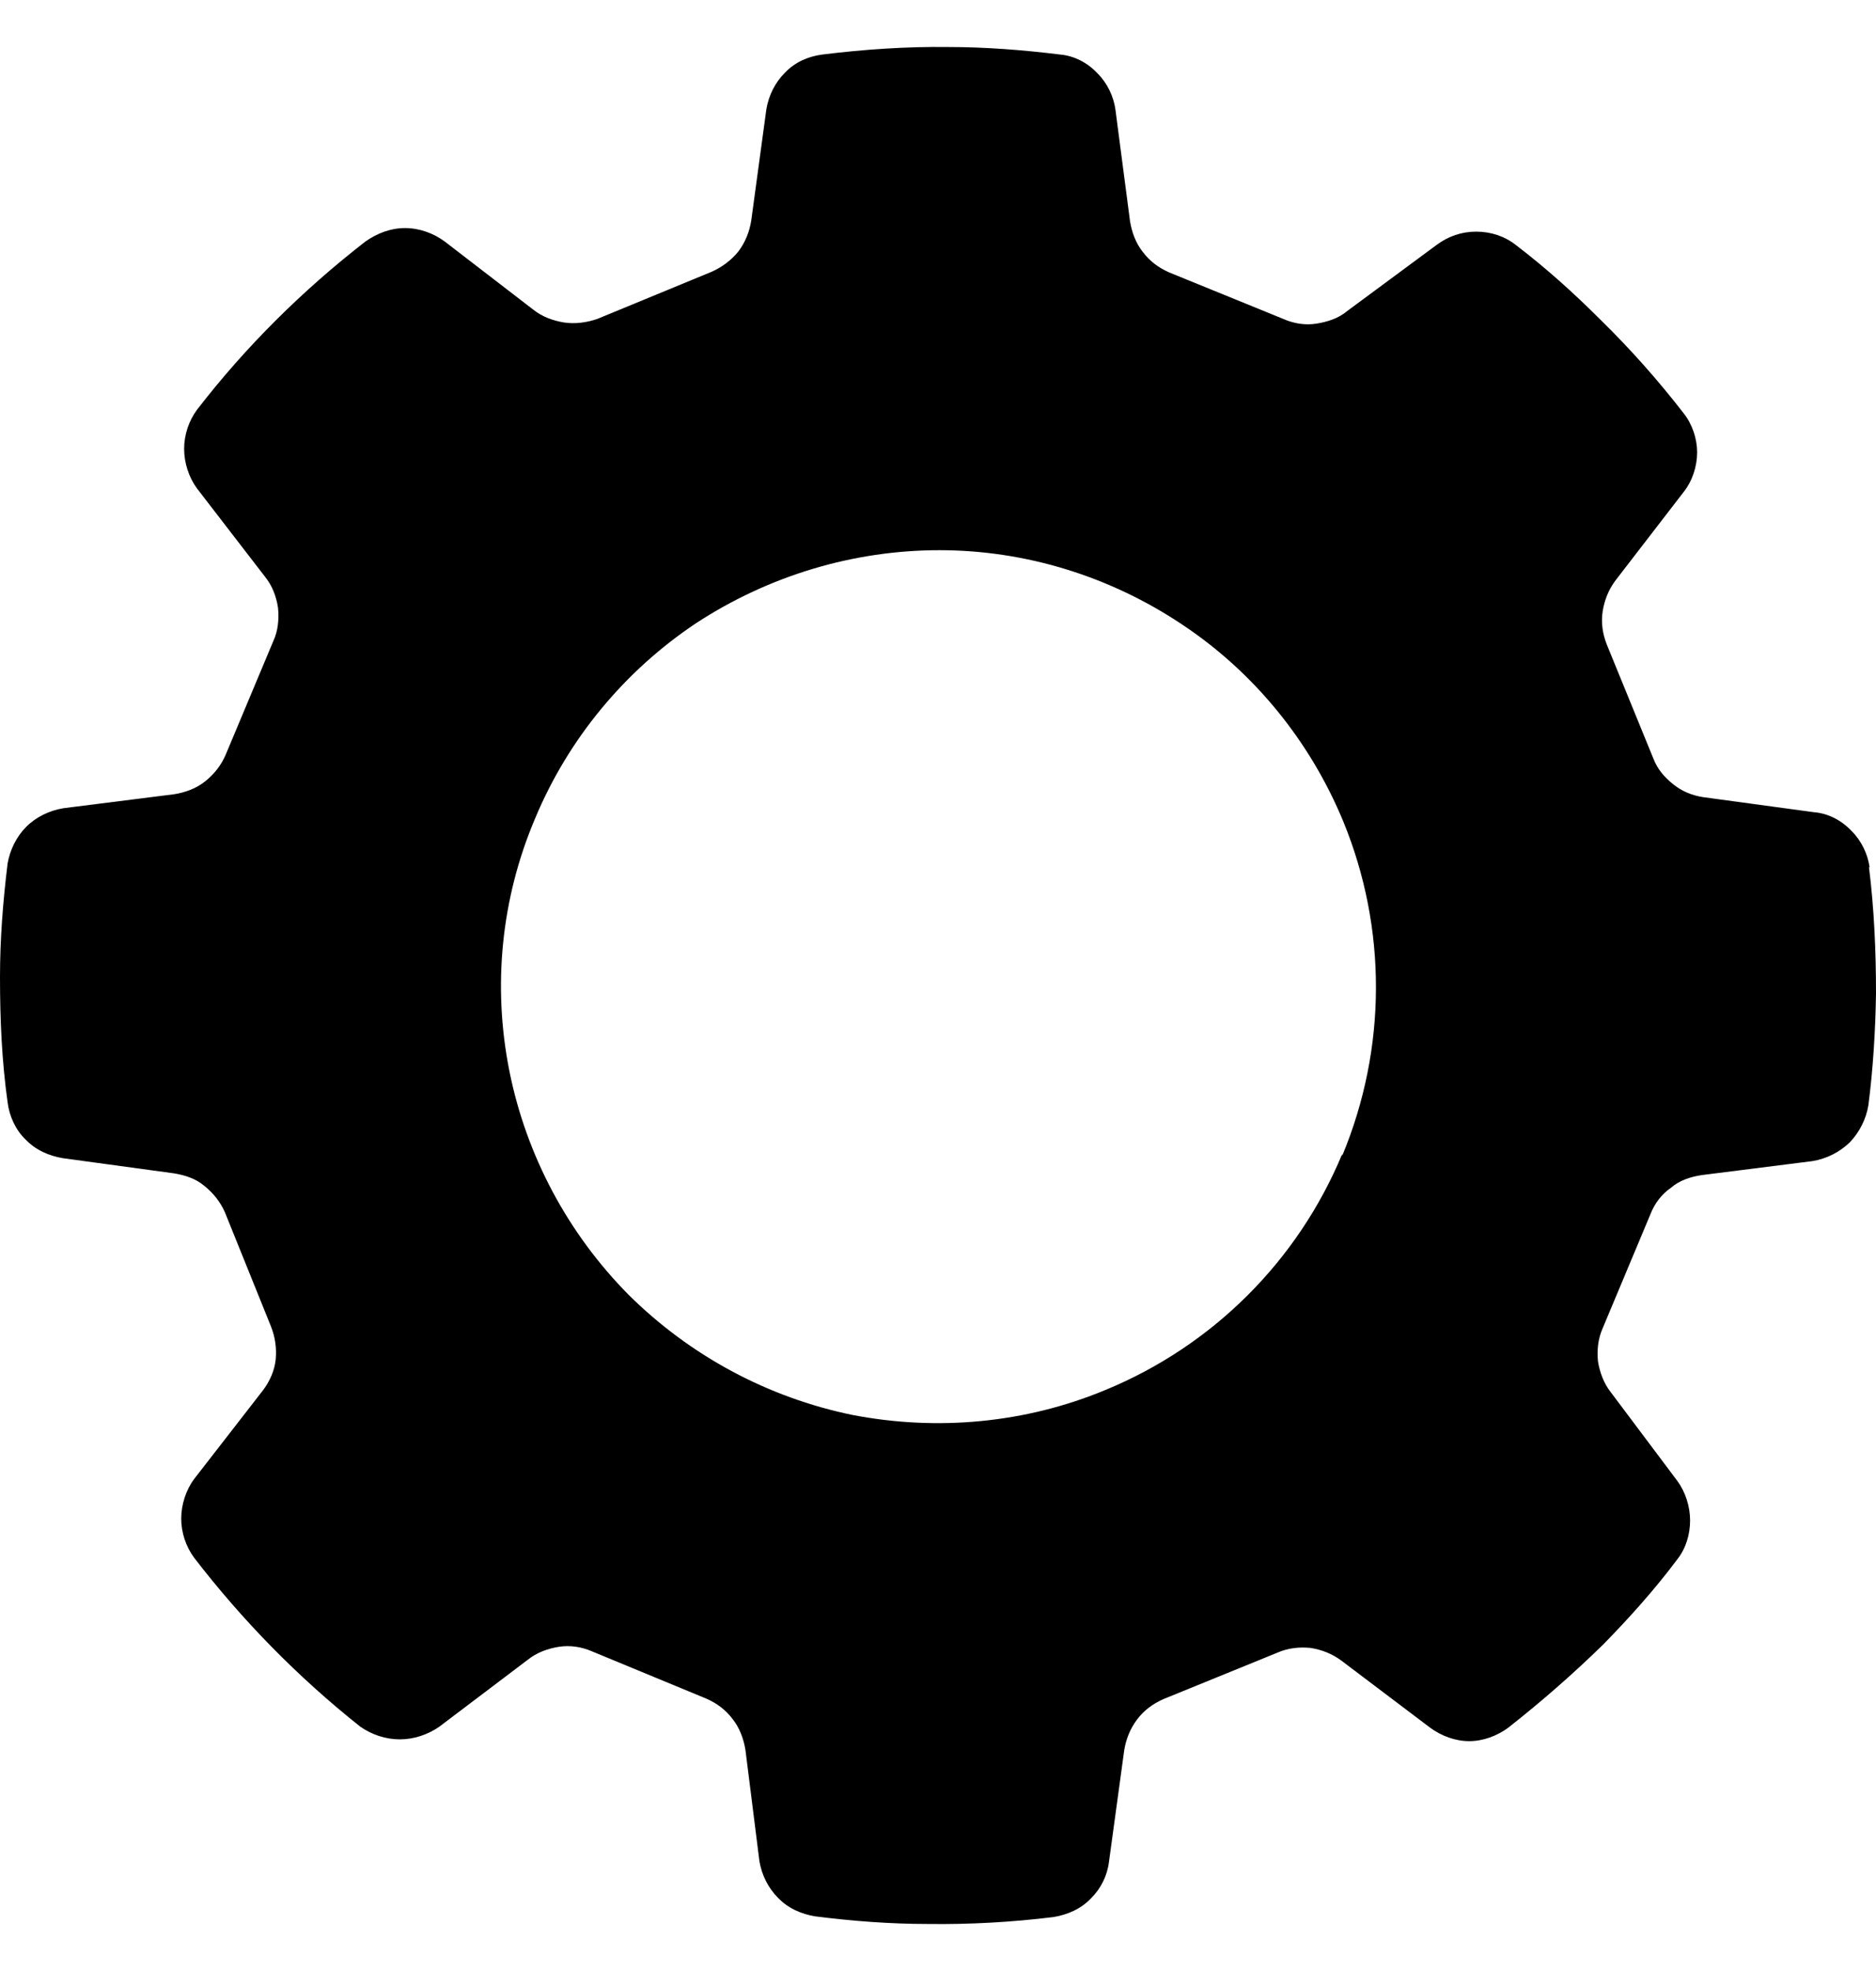 <svg width="20" height="21" viewBox="0 0 20 21" fill="none" xmlns="http://www.w3.org/2000/svg">
<path d="M19.932 9.243C19.913 9.101 19.845 8.958 19.739 8.853C19.633 8.741 19.491 8.666 19.341 8.654L18.155 8.493C18.037 8.474 17.931 8.431 17.838 8.356C17.745 8.282 17.67 8.195 17.627 8.083L17.13 6.867C17.086 6.755 17.067 6.637 17.086 6.513C17.105 6.395 17.148 6.284 17.223 6.184L17.95 5.241C18.043 5.123 18.093 4.968 18.093 4.819C18.093 4.677 18.043 4.522 17.95 4.404C17.676 4.05 17.378 3.715 17.061 3.405C16.775 3.119 16.477 2.852 16.16 2.61C16.042 2.517 15.893 2.468 15.738 2.468C15.582 2.468 15.44 2.517 15.315 2.61L14.365 3.312C14.271 3.392 14.153 3.429 14.035 3.448C13.917 3.467 13.793 3.448 13.681 3.398L12.463 2.902C12.352 2.852 12.258 2.784 12.184 2.685C12.109 2.592 12.066 2.474 12.047 2.356L11.892 1.171C11.873 1.028 11.805 0.885 11.699 0.78C11.594 0.668 11.451 0.594 11.302 0.581C10.904 0.532 10.506 0.501 10.109 0.501C9.661 0.495 9.214 0.526 8.767 0.581C8.618 0.6 8.475 0.662 8.369 0.774C8.263 0.879 8.195 1.016 8.17 1.165L8.009 2.35C7.99 2.468 7.947 2.579 7.872 2.679C7.797 2.772 7.698 2.846 7.586 2.896L6.368 3.398C6.257 3.436 6.132 3.454 6.014 3.436C5.896 3.417 5.778 3.374 5.685 3.299L4.741 2.573C4.623 2.486 4.473 2.43 4.318 2.43C4.163 2.43 4.02 2.486 3.896 2.573C3.225 3.094 2.622 3.69 2.1 4.366C2.013 4.484 1.963 4.633 1.963 4.782C1.963 4.931 2.013 5.086 2.1 5.204L2.827 6.147C2.902 6.24 2.945 6.352 2.964 6.476C2.976 6.594 2.964 6.724 2.914 6.83L2.404 8.046C2.355 8.158 2.28 8.251 2.187 8.325C2.094 8.4 1.976 8.443 1.858 8.462L0.677 8.611C0.528 8.635 0.385 8.704 0.28 8.809C0.174 8.915 0.106 9.057 0.081 9.2C0.031 9.61 0 10.007 0 10.41C0 10.857 0.019 11.303 0.081 11.744C0.099 11.893 0.168 12.042 0.273 12.141C0.379 12.253 0.522 12.315 0.671 12.34L1.852 12.501C1.97 12.52 2.088 12.557 2.181 12.637C2.274 12.712 2.349 12.805 2.398 12.917L2.889 14.133C2.933 14.245 2.951 14.363 2.939 14.487C2.926 14.604 2.877 14.716 2.802 14.815L2.069 15.759C1.982 15.876 1.932 16.032 1.932 16.18C1.932 16.329 1.982 16.478 2.069 16.596C2.585 17.266 3.175 17.868 3.84 18.396C3.964 18.483 4.113 18.532 4.262 18.532C4.411 18.532 4.56 18.483 4.685 18.396L5.629 17.682C5.722 17.608 5.84 17.564 5.958 17.546C6.076 17.527 6.201 17.546 6.313 17.595L7.53 18.098C7.642 18.147 7.735 18.216 7.81 18.315C7.884 18.408 7.928 18.526 7.947 18.644L8.096 19.829C8.121 19.978 8.189 20.114 8.294 20.22C8.4 20.331 8.543 20.394 8.692 20.418C9.09 20.468 9.487 20.499 9.891 20.499C10.339 20.505 10.786 20.48 11.233 20.425C11.382 20.4 11.525 20.338 11.631 20.226C11.737 20.121 11.805 19.984 11.823 19.835L11.985 18.65C12.004 18.532 12.047 18.42 12.122 18.321C12.196 18.222 12.29 18.154 12.401 18.104L13.619 17.608C13.731 17.558 13.855 17.546 13.973 17.558C14.091 17.577 14.203 17.62 14.303 17.695L15.247 18.408C15.365 18.495 15.514 18.551 15.663 18.551C15.812 18.551 15.961 18.495 16.079 18.408C16.434 18.129 16.775 17.831 17.092 17.521C17.372 17.235 17.639 16.938 17.881 16.615C17.974 16.497 18.018 16.348 18.018 16.199C18.018 16.05 17.968 15.895 17.881 15.777L17.173 14.834C17.099 14.741 17.055 14.623 17.036 14.505C17.024 14.387 17.036 14.263 17.086 14.152L17.596 12.935C17.639 12.824 17.714 12.724 17.813 12.656C17.906 12.575 18.024 12.538 18.142 12.52L19.323 12.371C19.472 12.346 19.609 12.278 19.72 12.172C19.826 12.06 19.894 11.924 19.919 11.775C19.969 11.384 19.994 10.981 20 10.584C20 10.137 19.981 9.69 19.925 9.237L19.932 9.243ZM14.309 12.296C13.837 13.432 12.93 14.338 11.786 14.809C10.935 15.163 9.997 15.25 9.09 15.076C8.183 14.89 7.356 14.443 6.704 13.798C6.052 13.14 5.61 12.309 5.43 11.409C5.25 10.503 5.343 9.572 5.704 8.722C6.058 7.872 6.66 7.146 7.425 6.637C8.195 6.135 9.096 5.862 10.015 5.862C10.935 5.862 11.836 6.141 12.606 6.656C13.371 7.165 13.967 7.897 14.321 8.753C14.787 9.889 14.787 11.167 14.309 12.315V12.296Z" fill="black"/>
</svg>
